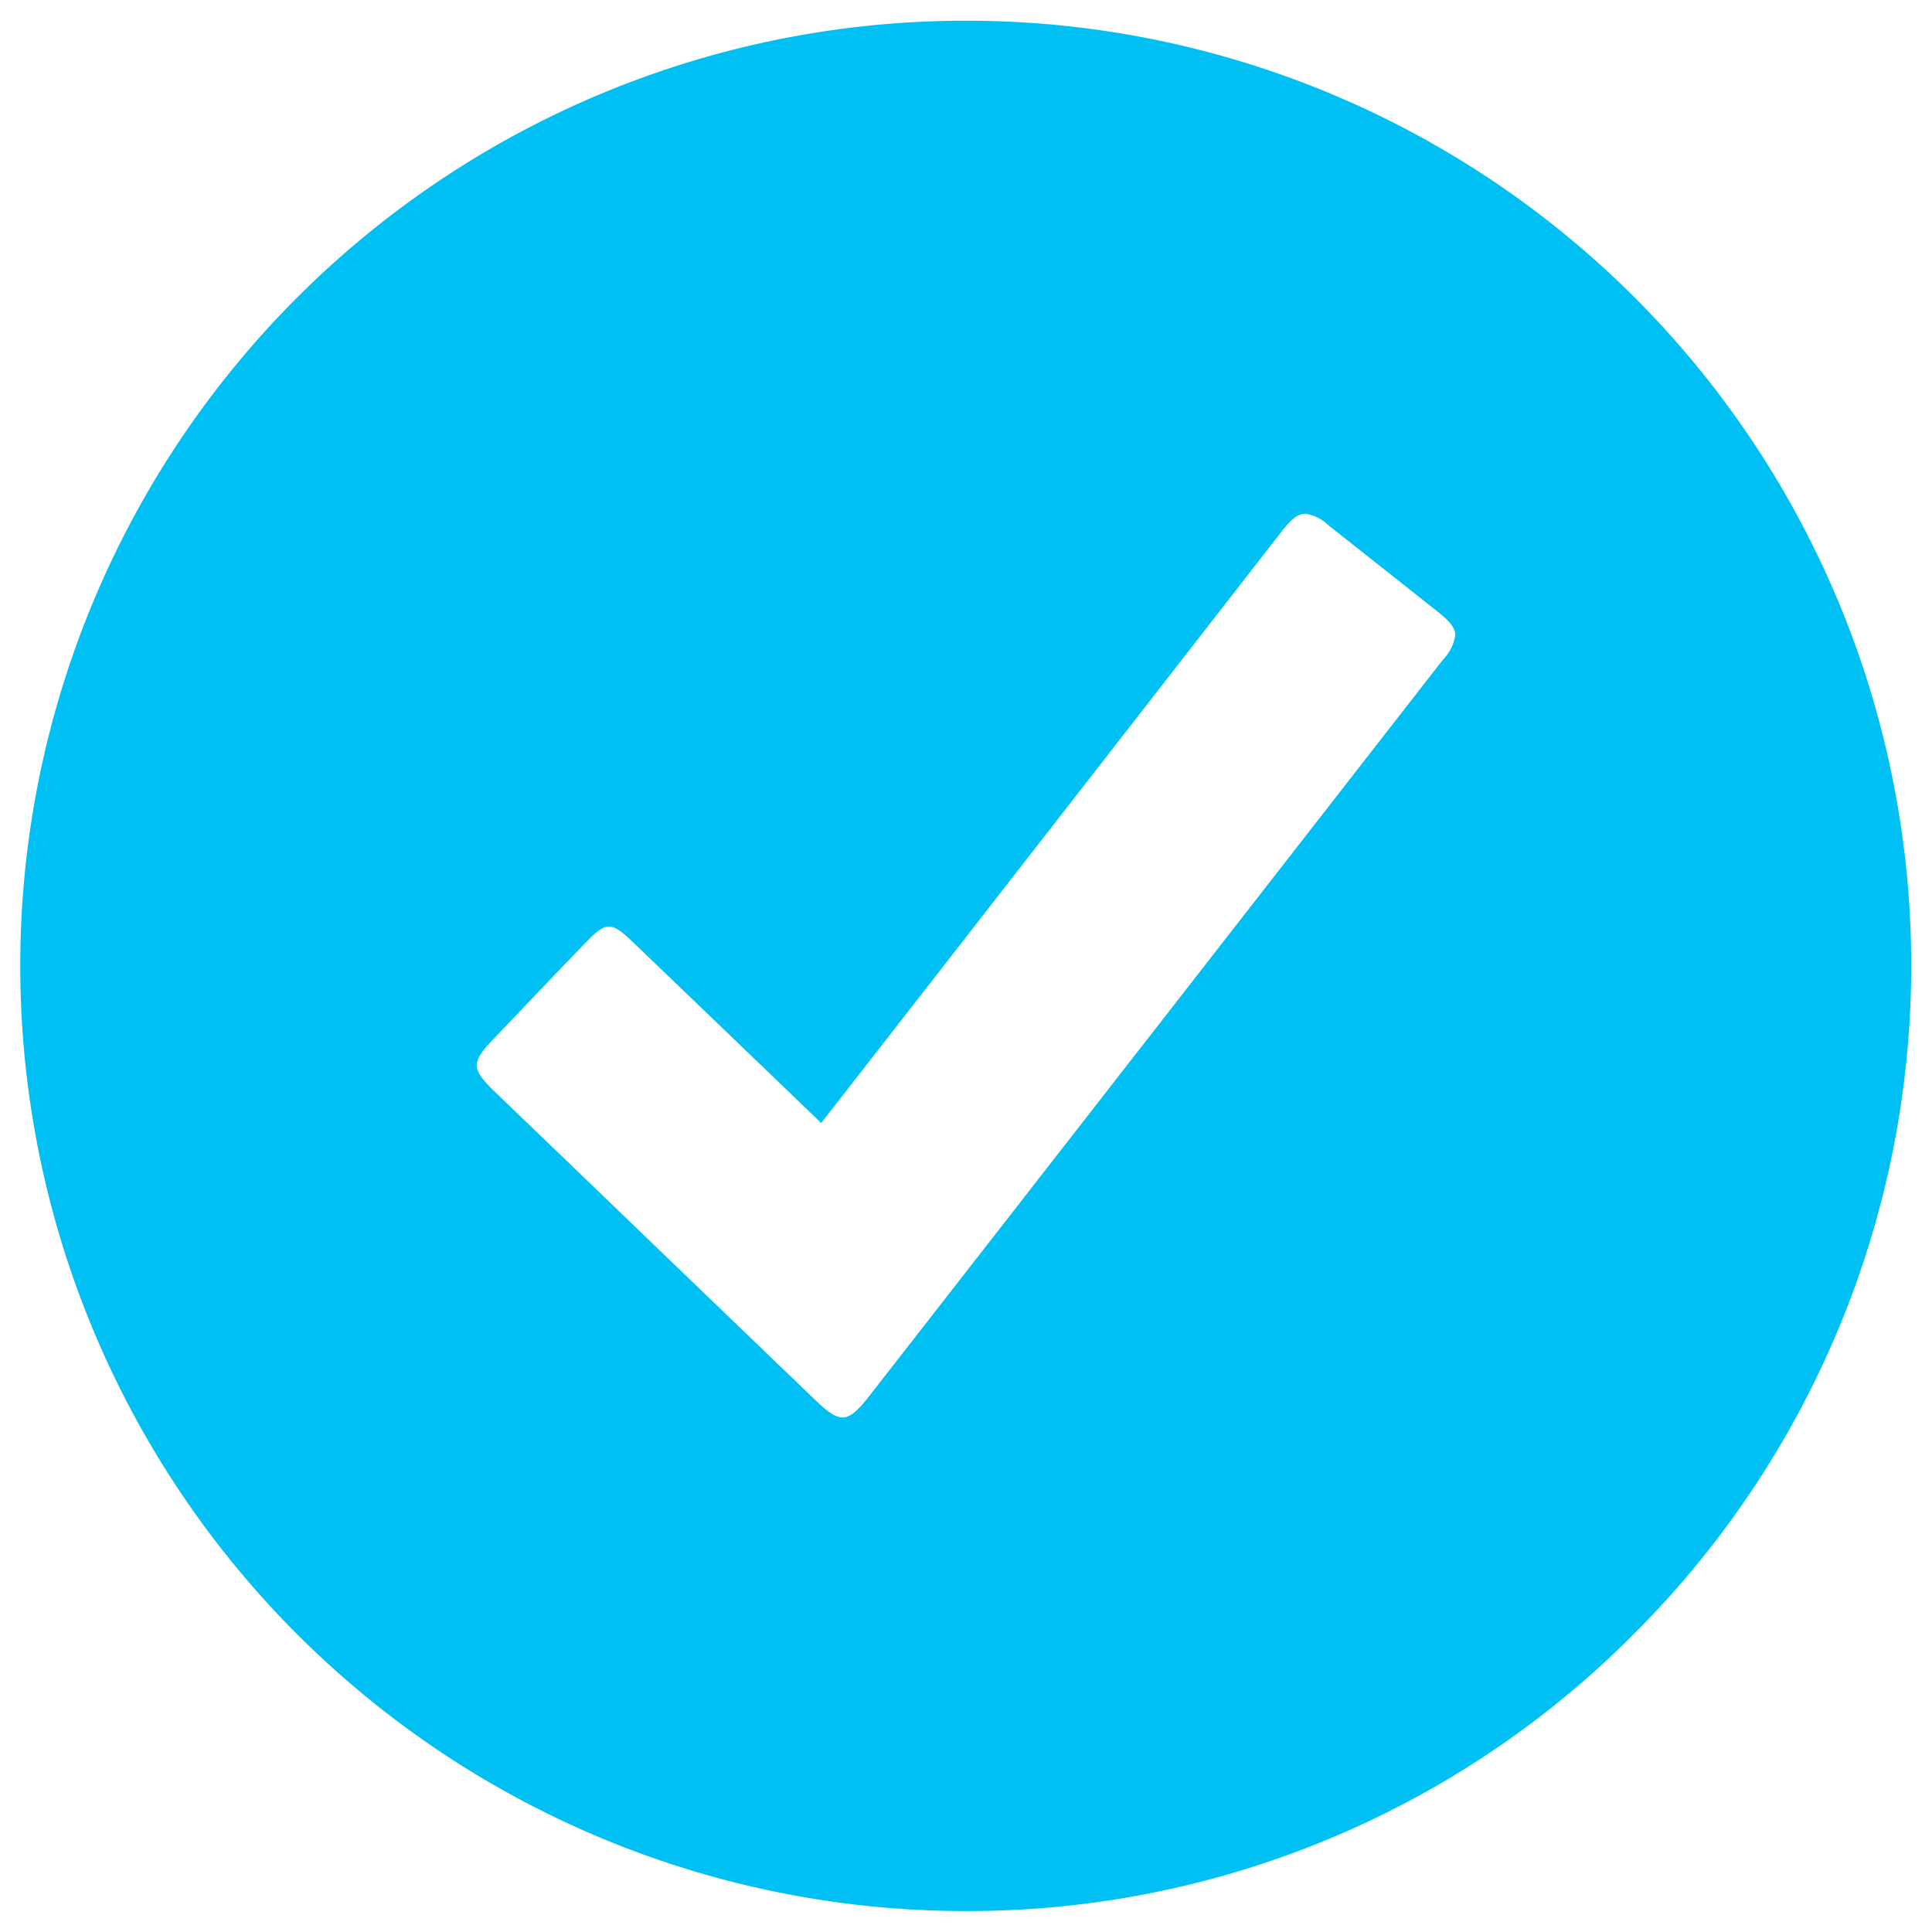<svg xmlns="http://www.w3.org/2000/svg" width="46.536" height="46.531" viewBox="0 0 46.536 46.531">
  <g id="Group_6790" data-name="Group 6790" transform="translate(-313.505 -295.539)">
    <path id="Subtraction_4" data-name="Subtraction 4" d="M22.778,45.532h-.037A22.766,22.766,0,0,1,22.767,0h.026A22.753,22.753,0,0,1,38.86,38.853,22.6,22.6,0,0,1,22.778,45.532ZM14.168,21.82c-.159,0-.315.13-.547.371-.582.6-1.169,1.218-1.736,1.814l-.512.537c-.244.256-.386.438-.389.613s.146.366.423.632l1.913,1.839q2.907,2.8,5.813,5.593c.28.268.478.424.661.424.2,0,.386-.186.655-.53q2.061-2.643,4.122-5.289,4.839-6.21,9.676-12.422a1.1,1.1,0,0,0,.306-.6c0-.193-.164-.361-.425-.569l-.471-.373-.011-.008q-1.073-.85-2.15-1.7a.987.987,0,0,0-.555-.277c-.2,0-.366.165-.574.432L25.876,18.08l-4.493,5.772-.809,1.038-.033.042L19.28,26.55c-1.535-1.476-3.037-2.919-4.54-4.361C14.491,21.949,14.326,21.82,14.168,21.82Z" transform="translate(314.005 296.038)" fill="#00c0f3" stroke="rgba(0,0,0,0)" stroke-width="1"/>
  </g>
</svg>
